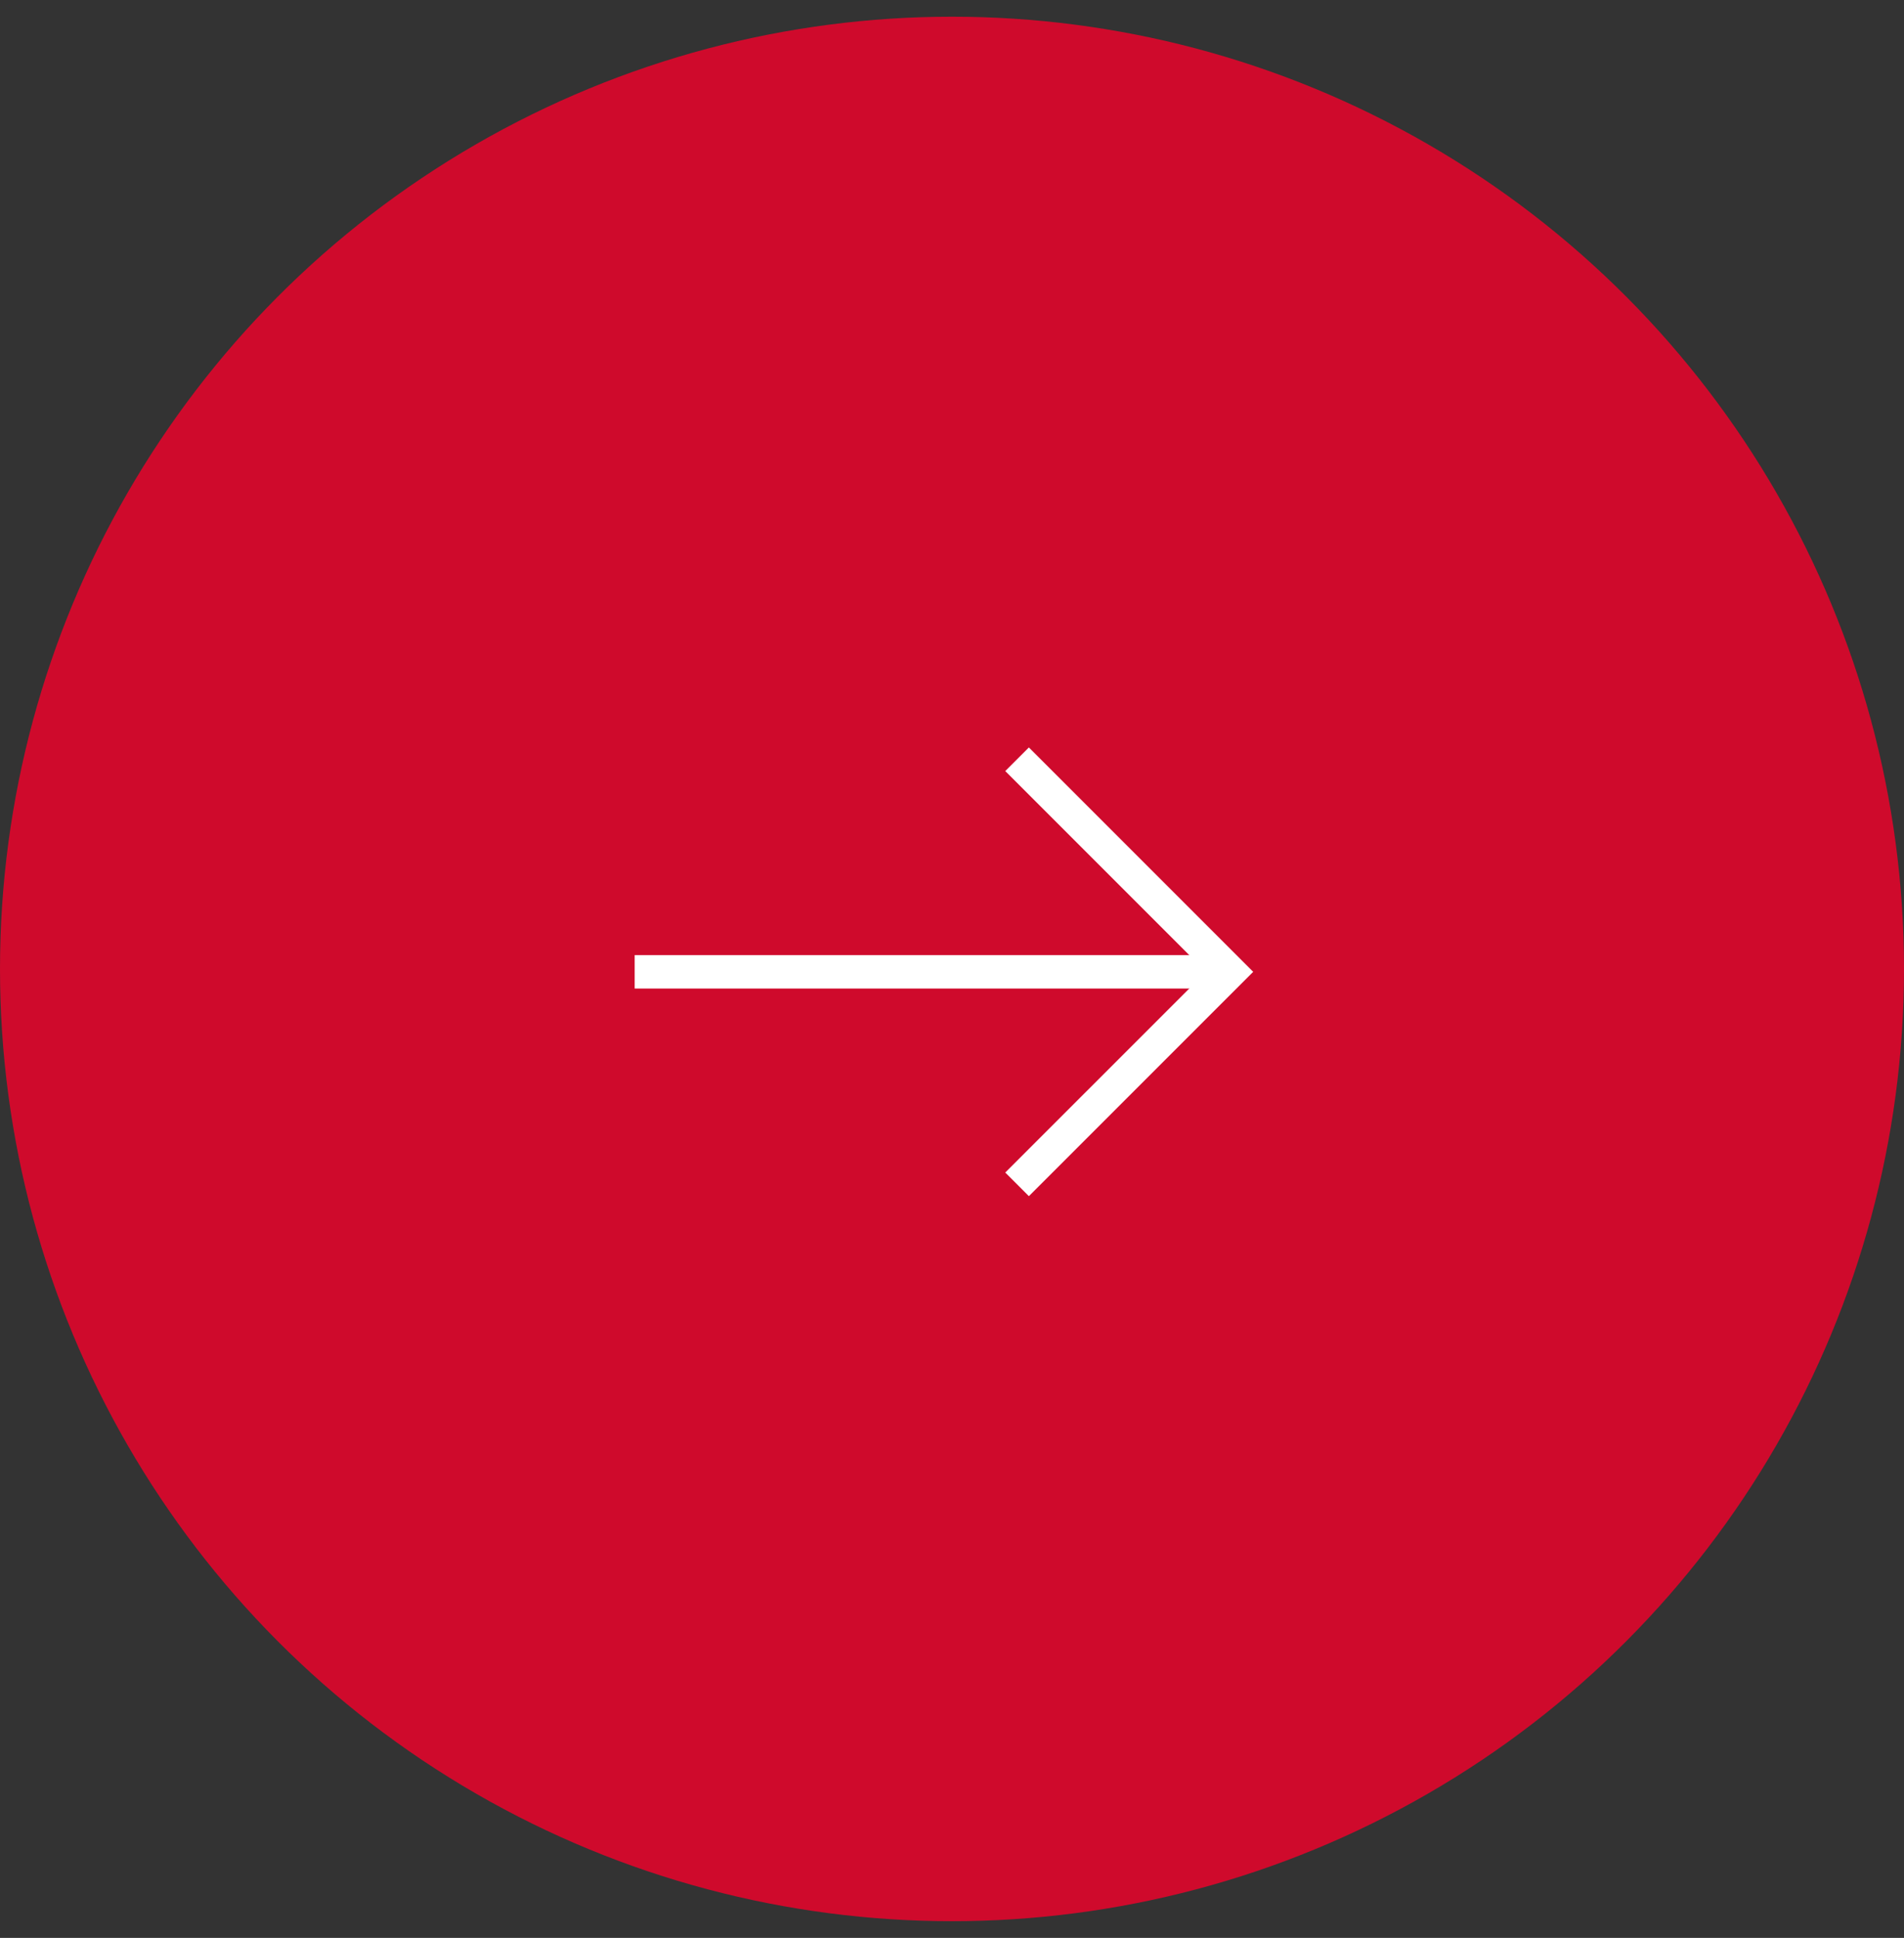 <?xml version="1.0" encoding="UTF-8"?>
<svg xmlns="http://www.w3.org/2000/svg" width="57" height="58" viewBox="0 0 57 58" fill="none">
  <rect x="0" y="0" width="57" height="58" fill="#333333" stroke="none"/>
  <circle cx="28.5" cy="29" r="28.5" fill="#CF0A2C"></circle>
  <path d="M19 29.086H36.812" stroke="white"></path>
  <path d="M30.448 22.724L36.81 29.086L30.448 35.447" stroke="white"></path>
</svg>
